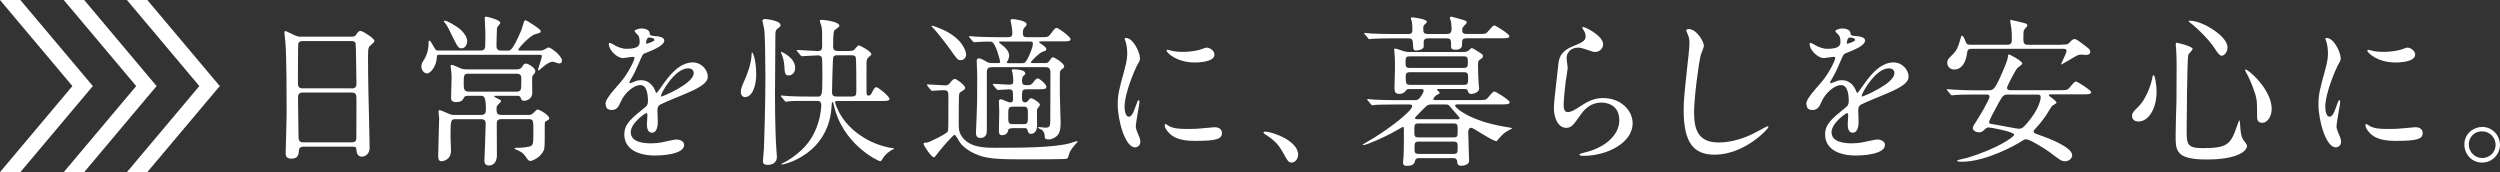 <?xml version="1.0" encoding="UTF-8"?>
<svg id="uuid-dfe1099a-a4d6-4209-a806-97630c1d1e3e" data-name="レイヤー 2" xmlns="http://www.w3.org/2000/svg" viewBox="0 0 358.47 24.68">
  <rect x="0" y="0" width="358.47" height="24.68" fill="#333333" stroke="none"/>
  <defs>
    <style>
      .uuid-03024be6-96d7-415a-9cd1-f306168a1691 {
        fill: #fff;
      }
    </style>
  </defs>
  <g id="uuid-92e56bc3-f327-4bdb-9fc1-de48619731f2" data-name="レイヤー 1">
    <g>
      <path class="uuid-03024be6-96d7-415a-9cd1-f306168a1691" d="M43.54,21.03c-.14,0-.62,0-.67.48-.05.6-.09,1.24-1.1,1.24-.76,0-.81-.46-.81-.85,0-.09.14-4.69.14-5.57,0-2.51,0-7.98-.18-10.31-.02-.21-.14-1.17-.14-1.38,0-.11.02-.18.14-.18.09,0,.21.05,1.08.48.64.3.76.32,1.15.32h7.04c.48,0,.67,0,.83-.23.34-.48.44-.6.67-.6.32,0,2,1.08,2,1.43,0,.16-.12.25-.51.6-.3.23-.41.39-.41,1.5,0,2.46.02,2.88.05,4.9.02,1.31.18,7.13.18,8.33,0,.81-.53,1.27-1.15,1.27-.07,0-.67,0-.74-.88-.02-.39-.02-.55-.48-.55h-7.09ZM50.44,12.68c.67,0,.67-.44.67-.74,0-.28-.07-5.64-.12-5.75-.14-.3-.44-.3-.58-.3h-7.11c-.32,0-.51.21-.53.34-.05.18-.05,5.18-.05,5.59,0,.44.02.85.64.85h7.06ZM50.42,20.41c.21,0,.62,0,.67-.48.02-.14.02-5.25.02-5.78,0-.48-.05-.88-.67-.88h-7.04c-.6,0-.67.35-.67.81,0,.76.07,4.46.07,5.29,0,.74.07,1.04.69,1.04h6.93Z"/>
      <path class="uuid-03024be6-96d7-415a-9cd1-f306168a1691" d="M68.91,7.25c.67,0,.67-.41.67-1.06,0-.23.02-1.17.02-1.38,0-.34-.09-1.89-.09-2.19,0-.14,0-.23.21-.23.09,0,2.02.44,2.02.88,0,.14-.46.6-.48.74-.02.09-.07,2.35-.07,2.58,0,.21.02.67.67.67h.94c.37,0,.71,0,1.96-2.95.07-.18.32-1.01.37-1.17.05-.14.11-.23.25-.23.09,0,2.16,1.24,2.16,1.56,0,.21-.09.23-.87.46-.71.21-2.35,2-2.35,2.19,0,.14.18.14.28.14h2.76c.11,0,.35,0,.62-.12.12-.05.58-.34.67-.34.32,0,1.93,1.17,1.93,1.91,0,.28-.18.39-.41.39-.16,0-.76-.25-.9-.25-.55,0-1.27.62-1.59.9-.02.02-.41.37-.46.37-.07,0-.07-.09-.07-.12,0-.14.55-1.7.55-1.93,0-.21-.14-.21-.32-.21h-14.4c-.32,0-.32.05-.35.44-.07,1.17-.87,2.23-1.4,2.23-.39,0-.81-.44-.81-.99,0-.37.14-.6.39-.99.64-1.01.64-2.14.64-2.21,0-.46,0-.51.14-.51.12,0,.16.12.69,1.01.18.34.28.41.58.41h6.05ZM75.76,16.48c.12,0,.32,0,.48-.09.16-.07.69-.69.85-.69.23,0,1.66.78,1.66,1.27,0,.16-.07.21-.48.41-.14.07-.16.28-.16.39,0,3.13,0,3.47-.14,3.77-.44,1.06-1.68,1.54-1.91,1.54-.25,0-.32-.07-.81-.78-.28-.41-.67-.6-1.2-.83-.09-.05-.28-.14-.28-.18,0-.09.12-.09.18-.09.92,0,1.47-.09,1.75-.14.78-.14.78-.32.78-2.16,0-1.63,0-1.82-.69-1.82h-3.87c-.69,0-.69.37-.69.78,0,.69.02,3.77.02,4.42s-.28,1.45-1.15,1.45c-.64,0-.64-.51-.64-.71,0-.02.18-4.39.18-5.22,0-.37-.02-.71-.71-.71h-3.59c-.71,0-.74.12-.74,2.58,0,.3.07,1.63.07,1.91,0,1.47-1.29,1.54-1.36,1.54-.3,0-.48-.16-.48-.81,0-.85.14-4.58.14-5.34,0-.14-.09-.83-.09-.97,0-.16.07-.21.18-.21.07,0,.85.32,1.27.51.44.18.55.18.76.18h3.89c.69,0,.69-.42.69-.83,0-1.91-.32-1.91-.76-1.91h-1.77c-.28,0-.51,0-.64.3-.18.34-.32.6-1.15.6-.67,0-.67-.44-.67-.62,0-.44.07-2.37.07-2.78,0-.3,0-.74-.09-1.36-.02-.18-.05-.32-.05-.37,0-.07.02-.21.18-.21.21,0,1.08.44,1.29.51.35.14.62.14.99.14h6.97c.18,0,.58,0,.81-.35.28-.44.32-.48.58-.48.28,0,1.33.58,1.33,1.1,0,.18-.09.3-.37.62-.09.12-.09.34-.09.76,0,.28.02,1.52.02,1.77-.02.8-.78,1.08-1.17,1.08-.32,0-.37-.09-.51-.48-.09-.23-.35-.23-.51-.23h-3.04c-.07,0-.21,0-.21.09,0,.07.02.07.3.21.48.23.67.32.67.44,0,.14-.51.58-.58.69-.05.12-.07.23-.07.39,0,.55,0,.92.71.92h3.82ZM66.19,6.93c-.48,0-.58-.21-1.45-1.98-.23-.48-.55-1.15-.81-1.5-.02-.05-.3-.37-.3-.39,0-.07.09-.09.14-.09.41,0,1.61.78,1.98,1.04.64.48,1.24,1.27,1.24,1.84,0,.46-.23,1.08-.81,1.08ZM67.2,10.56c-.71,0-.71.23-.71,1.5,0,.76.09,1.08.78,1.08h6.77c.18,0,.51,0,.64-.32.07-.14.07-1.08.07-1.63,0-.62-.48-.62-.69-.62h-6.86Z"/>
      <path class="uuid-03024be6-96d7-415a-9cd1-f306168a1691" d="M86.81,14.98c0-.69.64-1.43,2.21-3.24,1.04-1.2,1.96-3.11,1.96-3.43,0-.14-.16-.16-.25-.16-.23,0-1.17.18-1.38.18-.87,0-2.05-1.13-2.05-2.02,0-.07,0-.16.14-.16s.74.37.87.44c.28.14.9.41,1.52.41,1.89,0,1.89-.62,1.89-1.08,0-.14-.02-.51-.18-.8-.07-.12-.55-.53-.55-.67,0-.18.6-.37,1.01-.37.55,0,1.13.21,1.17.71.02.3.11.34,1.04.41.16,0,1.04.12,1.04.6,0,.76-1.68,1.4-2.74,1.82-.35.14-.37.18-.87,1.36-.55,1.27-.64,1.45-1.24,2.49-.12.21-.16.28-.16.37,0,.05.02.09.09.09s.51-.16.71-.25c.25-.12.55-.18.9-.18.3,0,1.36.05,1.96,1.4.16.39.18.44.23.44.07,0,.83-1.06.94-1.24.76-1.06,2.25-3.15,4.26-3.15,1.27,0,2.16,1.08,2.16,2.05,0,1.08-1.82,1.84-3.24,2.46-.58.25-3.18,1.29-3.59,1.54-.37.23-.39.48-.39.97,0,.21.05,1.17.05,1.38,0,.37,0,1.68-.85,1.68-.62,0-.71-.76-.71-1.17,0-.23.07-1.33.07-1.36,0-.09,0-.28-.16-.28-.18,0-2.23,1.43-2.23,2.74,0,1.59,2.3,1.59,2.97,1.59.58,0,1.01-.05,1.47-.14.32-.05,1.79-.41,2.09-.41.48,0,1.13.23,1.13.78,0,1.43-3.57,1.52-4.12,1.52-2.92,0-4.46-1.2-4.46-3.01,0-1.47.87-2.21,3.04-3.96.23-.18.35-.46.35-.81,0-1.04-.18-2.32-1.1-2.32s-2.23,1.06-2.83,2.44c-.25.58-.51,1.13-1.24,1.13-.44,0-.87-.14-.87-.76ZM92.68,6.28s1.15-.3,1.15-.55c0-.3-.58-.35-.78-.35-.32,0-.41.64-.41.74s0,.16.05.16ZM94.78,13.74s.02.11.09.11,4.6-1.84,4.6-3.36c0-.58-.51-.69-.81-.69-1.91,0-3.89,3.57-3.89,3.94Z"/>
      <path class="uuid-03024be6-96d7-415a-9cd1-f306168a1691" d="M106.82,13.92c-.37,0-.6-.34-.6-.74,0-.44.16-.83.62-1.86.16-.39.94-2.16.94-3.68,0-.07,0-.12.07-.12.05,0,.58.8.58,3.22,0,1.36-.48,3.18-1.61,3.18ZM111.12,12.86c0,1.04,0,5.82.21,8.67,0,.16.07.81.07.94,0,.83-.62,1.17-1.31,1.17s-.71-.34-.69-.62c.02-.48.12-1.31.14-1.7.02-.39.21-6.26.21-10.17,0-2.05-.05-6.4-.18-7.02-.02-.18-.25-1.06-.25-1.15,0-.21.23-.25.41-.25.46.02,2.19.28,2.19.87,0,.14-.09.28-.37.46-.23.16-.37.3-.37.88,0,1.1-.05,6.81-.05,7.92ZM121.84,7.3c.21,0,.44,0,.64-.16.09-.09.51-.64.67-.64.11,0,1.79.85,1.79,1.27,0,.09-.02.12-.34.39-.35.28-.32.55-.35.78-.02.6,0,3.52,0,4.19,0,.28,0,.58.28.58s.44-.28.48-.41c.32-.6.41-.8.67-.8.23,0,1.86,1.31,1.86,1.68,0,.3-.48.3-1.22.3h-6.28c-.12,0-.3,0-.3.18s.32.94.58,1.45c1.01,1.93,2.74,3.18,3.87,3.82,1.66.97,3.57,1.31,3.87,1.31.05,0,.12,0,.12.07s-.09.09-.16.12c-.21.05-1.17.71-1.5,1.4-.12.18-.18.28-.32.28-.28,0-5.41-2.42-6.65-8.08-.09-.37-.09-.39-.18-.39-.12,0-.09.12-.12.41-.3,7.09-6.83,8.54-7.13,8.54-.02,0-.07,0-.07-.05,0-.07.09-.09.12-.12.99-.44,1.93-1.15,2.76-1.91,2.83-2.62,2.83-6.42,2.83-6.44,0-.6-.39-.6-.67-.6h-.99c-.92,0-2.46-.02-2.9.05-.09,0-.41.07-.51.07-.05,0-.09-.05-.18-.14l-.46-.55c-.07-.07-.09-.12-.09-.14,0-.05.05-.07.07-.07.16,0,.85.09,1.01.09.67.05,2.3.07,3.18.07h.94c.64,0,.76,0,.76-2.71,0-.67,0-2.72-.07-2.88-.14-.32-.46-.32-.6-.32-.35,0-2.05.12-2.28.12-.07,0-.12-.07-.21-.16l-.44-.53q-.09-.12-.09-.14c0-.07.05-.07.07-.07.41,0,2.48.16,2.95.16.64,0,.64-.39.64-.9,0-1.91,0-2.12-.09-2.6,0-.12-.25-.69-.25-.83s.16-.14.3-.14c.21,0,2.51.21,2.51.87,0,.14-.64.53-.74.67-.16.21-.16,1.93-.16,2.3,0,.44.18.62.69.62h1.7ZM113.1,10.82c-.58,0-.58-.41-.64-1.45-.02-.48-.21-1.27-.44-1.75,0-.02-.05-.12-.05-.14s.02-.05.05-.05c.09,0,2,.85,2,2.3,0,.62-.39,1.08-.92,1.08ZM120.12,7.92c-.21,0-.55,0-.64.28-.09.25-.18,4.83-.18,5.02,0,.62.41.62.71.62h2.07c.71,0,.71-.21.71-1.15,0-.6,0-4.23-.09-4.49-.12-.28-.44-.28-.67-.28h-1.91Z"/>
      <path class="uuid-03024be6-96d7-415a-9cd1-f306168a1691" d="M132.99,12.31q-.09-.12-.09-.16s.05-.05.07-.05c.28,0,2.19.14,2.6.14.32,0,.46-.14.64-.34.32-.39.48-.58.71-.58.25,0,1.47.9,1.47,1.27,0,.16-.14.28-.21.32-.48.3-.58.37-.64.55-.07.18-.07,3.77-.07,4.21,0,.62,0,1.17.35,1.75,1.06,1.77,3.43,1.77,4.83,1.77,3.61,0,8.26,0,10.75-.64.16-.05.94-.32,1.04-.32.02,0,.07.02.07.07s-.02.07-.25.32c-.37.41-.85,1.01-.94,1.4-.14.48-.18.64-.35.74-.18.09-5.06.09-5.45.09-3.54,0-5.66,0-7.18-.58-1.79-.67-2.51-1.54-2.76-1.93-.11-.18-.55-1.01-.71-1.01-.21,0-1.77,1.82-2.3,2.49-.51.67-.55.74-.67.74-.34,0-1.47-1.68-1.47-1.93,0-.18.09-.18.48-.18.18,0,2.74-1.17,2.99-1.61.09-.16.09-.67.09-5.15,0-.76-.3-.76-.85-.76-.21,0-1.36.09-1.5.09-.09,0-.12-.07-.21-.16l-.44-.53ZM138.53,7.8c0,.53-.39.83-.78.83-.41,0-.51-.14-1.45-1.47-.41-.6-1.93-2.53-2.16-2.78-.18-.21-.35-.39-.58-.62,0-.05.07-.07.09-.07.21,0,1.31.44,1.68.62,2.74,1.31,3.2,3.08,3.2,3.5ZM142.24,9.64c-.25,0-.74,0-.74.64v8.35c0,.44-.05,1.15-.94,1.15-.62,0-.62-.55-.62-.81,0-.32.09-1.79.09-2.09.09-2.32.09-2.37.09-6.05,0-.35-.07-1.79-.07-2.09,0-.21.05-.37.3-.37s.48.11,1.17.51c.3.16.46.16.69.16h.92c.11,0,.28,0,.28-.18,0-.14-.39-1.54-.6-2-.41-.87-.51-.9-1.04-.9-.07,0-1.17.02-1.77.07-.05,0-.28.02-.32.02-.07,0-.16-.07-.21-.14l-.44-.53c-.05-.07-.09-.11-.09-.16,0-.02.02-.05.07-.05.16,0,.87.07,1.01.09,1.13.05,2.09.07,3.18.07h1.36c.18,0,.6,0,.6-.51,0-.18-.05-.85-.12-1.22-.02-.12-.14-.53-.14-.62,0-.14.09-.25.28-.25.16,0,2.02.21,2.02.74,0,.16-.02.18-.28.46-.16.16-.25.34-.25.76,0,.6.18.64.67.64h1.79c1.04,0,1.15,0,1.47-.41.64-.83.71-.92.92-.92.25,0,1.98,1.27,1.98,1.61,0,.32-.37.32-1.06.32h-3.15c-.18,0-.3.02-.3.12,0,.07.28.21.44.34.32.23.6.41.6.69,0,.16-.07.18-.6.37-.44.14-1.63,1.4-1.63,1.47,0,.12.14.12.23.12h1.82c.25,0,.39-.02.55-.23.35-.48.41-.6.58-.6.23,0,1.61.87,1.61,1.31,0,.18-.07.23-.41.46-.16.12-.21.32-.21.69v2.92c0,.64.11,3.43.11,3.98,0,1.2-.23,1.66-.58,1.96-.14.12-.58.46-1.13.46s-.58-.21-.58-.53c0-.51-.35-.81-.41-.85-.09-.05-.53-.23-.53-.3,0-.09.09-.09.14-.09.14,0,.74.09.87.09.74,0,.74-.28.74-1.38,0-1.04.02-5.61.02-6.54,0-.76-.46-.76-.69-.76h-7.71ZM145.02,18.41c-.37,0-.41.07-.48.34-.09.46-.51.64-.85.64-.41,0-.46-.34-.46-.6,0-.28.05-2.32.05-2.76,0-.21-.05-1.27-.05-1.5,0-.09.02-.3.3-.3.18,0,1.06.46,1.29.46.37,0,.44-.18.44-.48,0-1.27,0-1.4-.64-1.4-.23,0-1.36.09-1.54.09-.07,0-.11-.05-.21-.14l-.44-.53q-.09-.12-.09-.16s.05-.05.07-.05c.32,0,1.93.12,2.28.12.55,0,.6-.21.6-.48,0-.34-.02-.71-.09-1.1-.02-.21-.12-.39-.12-.46,0-.14.07-.16.37-.16.02,0,1.56.02,1.56.58,0,.16-.12.25-.3.41-.14.12-.16.46-.16.64,0,.55.14.64.76.64.48,0,.62-.09.87-.44.3-.39.46-.53.62-.53.25,0,1.24.83,1.24,1.22,0,.3-.18.34-1.31.34h-1.43c-.76,0-.76.12-.76,1.33,0,.23.09.55.46.55.23,0,.34-.16.41-.23.23-.28.25-.35.44-.35.3,0,1.27.62,1.27.94,0,.12-.39.53-.41.64-.05.3,0,2.05,0,2.25,0,1.27-.81,1.27-.87,1.27-.3,0-.41-.21-.48-.44-.11-.37-.16-.39-.55-.39h-1.77ZM143.64,5.94c-.23,0-.39.02-.39.12,0,.07.05.09.41.37.46.32,1.04.94,1.04,1.52,0,.28-.09.51-.16.67-.02.05-.18.25-.18.3,0,.14.18.14.25.14h1.91c.37,0,.48,0,.87-.74.14-.25.71-1.45.71-2.05,0-.28-.12-.32-.46-.32h-4ZM145.21,15.3c-.64,0-.64.23-.64,1.33,0,.92,0,1.17.64,1.17h1.56c.62,0,.62-.23.62-1.31,0-.94,0-1.2-.62-1.2h-1.56Z"/>
      <path class="uuid-03024be6-96d7-415a-9cd1-f306168a1691" d="M161.85,16.73c.39,0,.6-.37,1.1-1.79.14-.39.21-.58.32-.58s.12.23.12.28c0,.25-.53,2.95-.53,3.5,0,.39.32,1.08.37,1.2.16.32.28.71.28,1.01,0,.46-.37.78-.76.78-1.43,0-2.48-3.91-2.48-6.12,0-1.47.18-2.14.97-5.02.39-1.4.39-1.98.39-2.39,0-.74-.14-1.36-.23-1.63-.02-.07-.14-.35-.14-.42s.09-.11.18-.11c1.06,0,2.02,2.09,2.02,2.92,0,.25,0,.28-.44,1.06-.25.48-1.77,3.87-1.77,5.94,0,.69.23,1.38.6,1.38ZM175.22,19.03c0,.9-.69,1.17-3.91,1.17-2.25,0-3.11-.58-3.59-1.04-.11-.11-.71-.71-.71-1.15,0-.05,0-.23.11-.23.09,0,.46.28.55.32.67.35,1.61.39,2.46.39.6,0,1.43,0,2-.07.32-.02,1.93-.18,2.02-.18.87,0,1.06.51,1.06.78ZM174.14,7.83c0,1.13-2.55,1.13-2.83,1.13-2.6,0-4.03-1.4-4.03-1.7,0-.05.02-.12.16-.12.07,0,.35.09.64.16.53.12,1.15.14,1.56.14,1.13,0,2.21-.23,2.53-.35.69-.25.76-.28.99-.25.41.07.97.46.97.99Z"/>
      <path class="uuid-03024be6-96d7-415a-9cd1-f306168a1691" d="M185.24,23.31c-.48,0-.58-.16-1.33-1.54-.46-.81-1.06-1.61-2.42-2.46-.07-.05-.32-.21-.32-.28s.07-.16.25-.16c.81,0,4.72,1.2,4.72,3.34,0,.55-.46,1.1-.9,1.1Z"/>
      <path class="uuid-03024be6-96d7-415a-9cd1-f306168a1691" d="M200.18,14.98c-2.02,0-2.69.05-2.92.05-.07.02-.41.07-.48.07s-.11-.07-.21-.16l-.44-.53c-.09-.09-.09-.12-.09-.14,0-.05.02-.07.07-.07.16,0,.87.07,1.01.09,1.13.05,2.07.07,3.15.07h2.44c.37,0,.64,0,.92-.39.07-.09.51-.69.51-.97,0-.23-.25-.23-.39-.23h-1.63c-.3,0-.41.02-.58.28-.21.3-.53.41-.9.41-.64,0-.69-.37-.69-.94,0-.39.07-2.21.07-2.58,0-.02,0-1.56-.02-1.73-.02-.18-.09-.99-.09-1.15,0-.09.07-.09.16-.09.18,0,1.04.32,1.2.37.44.12.64.12,1.01.12h7.48c.28,0,.53,0,.81-.21.09-.05.39-.37.46-.37.14,0,1.2.69,1.4.83.12.09.21.18.21.32,0,.21-.09.28-.46.53-.25.18-.25.3-.25,1.17s.07,1.89.11,2.48c0,.12.05.37.05.46,0,.71-1.1.8-1.13.8-.34,0-.39-.16-.46-.37-.07-.3-.25-.34-.58-.34h-3.64c-.12,0-.23,0-.23.07,0,.09.37.39.37.46,0,.12-.02.16-.35.3-.21.09-.55.46-.55.62,0,.14.18.14.3.14h6.1c1.04,0,1.15,0,1.47-.39.64-.76.71-.83.94-.83.14,0,2.14,1.22,2.14,1.52,0,.32-.46.32-1.24.32h-6.21c-.18,0-.37,0-.37.18,0,.35,2.19,2.19,7.04,3.01.14.02,1.15.18,1.15.23s-.46.25-.53.3c-.71.41-.78.51-1.43,1.22-.05.05-.25.34-.28.34-.58,0-3.36-1.93-3.61-1.93-.46,0-.46.48-.46.71,0,.3.12,3.89.12,4.03,0,.53-.69.71-1.13.71-.53,0-.55-.3-.58-.64-.05-.46-.41-.46-.58-.46h-4.83c-.18,0-.53,0-.62.35-.07.32-.18.76-1.15.76-.3,0-.58-.02-.58-.53,0-.14.05-.69.07-.8.05-.76.05-1.68.05-2.44v-1.63c0-.09-.05-.18-.16-.18-.02,0-1.43.8-1.66.92-.81.44-3.45,1.68-4,1.68-.05,0-.09-.02-.09-.07,0-.02.39-.23.62-.37,2.95-1.68,6.49-4.44,6.49-5.15,0-.23-.3-.23-.48-.23h-1.84ZM207.33,4.88c.64,0,.81-.21.81-.74,0-.32-.05-.71-.07-.97-.02-.11-.18-.55-.18-.64,0-.12.16-.14.23-.14.05,0,1.91.51,2.05.6.09.05.14.12.14.23s-.21.32-.35.46c-.21.23-.3.32-.3.64,0,.55.37.55.74.55h1.5c1.01,0,1.15.02,1.47-.37.67-.76.71-.85.92-.85.14,0,2.14,1.22,2.14,1.52,0,.32-.46.32-1.22.32h-4.85c-.44,0-.71.07-.71.51,0,.05,0,.64-.07.74-.18.28-.41.39-.87.39-.6,0-.64-.21-.64-.48,0-1.01,0-1.15-.76-1.15h-2.39c-.37,0-.78,0-.78.55v.71c-.16.39-.83.48-1.04.48-.46,0-.44-.07-.51-1.1-.02-.6-.3-.64-.76-.64h-2.6c-.55,0-1.96.02-2.55.07-.05,0-.28.05-.32.05-.09,0-.14-.07-.21-.16l-.44-.53c-.09-.09-.11-.12-.11-.14,0-.05.05-.07.09-.07.16,0,.85.09,1.01.09,1.13.05,2.07.07,3.15.07h1.98c.41,0,.69-.05.69-.53,0-.05,0-.71-.07-1.24-.02-.07-.16-.41-.16-.48,0-.14.16-.14.21-.14.23,0,2.09.25,2.09.62,0,.14-.05.16-.37.46-.14.12-.14.37-.14.53,0,.62.07.78.83.78h2.44ZM202.18,8.08c-.58,0-.64.14-.64.83s.07.83.64.83h7.66c.55,0,.64-.14.64-.83s-.07-.83-.64-.83h-7.66ZM209.89,12.17c.62,0,.62-.28.62-.92s0-.9-.62-.9h-7.71c-.62,0-.62.32-.62.74,0,.9.09,1.08.64,1.08h7.69ZM203.44,17.7c-.64,0-.64.18-.64,1.01s0,.99.64.99h4.95c.62,0,.62-.16.62-.99s0-1.01-.62-1.01h-4.95ZM208.37,22.07c.64,0,.64-.18.64-.99,0-.53,0-.78-.64-.78h-4.9c-.64,0-.64.23-.64.9s0,.87.64.87h4.9ZM208.81,17.1c.37,0,.48,0,.48-.16,0-.09-.41-.55-.55-.71-.16-.16-.9-1.06-.99-1.13-.16-.12-.28-.12-.51-.12h-1.96c-.32,0-.53,0-.92.39-.18.18-1.47,1.43-1.47,1.54,0,.18.25.18.37.18h5.55Z"/>
      <path class="uuid-03024be6-96d7-415a-9cd1-f306168a1691" d="M229.87,6.35c0,.46-.37,1.1-1.17,1.1-.21,0-.32-.02-1.36-.39-.37-.14-.74-.23-1.08-.23-.94,0-1.63.64-1.63,1.52,0,.21.16,1.2.16,1.4s-.23,1.57-.28,1.89c-.12.85-.3,2.81-.3,3.38,0,.35.02,1.06.6,1.06.44,0,1.1-.41,1.33-.55,1.4-.92,2.28-1.47,3.75-1.47,2.46,0,4.21,1.73,4.21,3.61,0,2.81-3.66,4.67-7,4.67-.3,0-.62,0-.62-.18,0-.12.51-.23.67-.28,2.88-.64,5.04-2.46,5.04-4.62,0-2.42-2.09-2.55-2.55-2.55-.81,0-1.98.25-2.99,1.73-1.06,1.5-1.31,1.89-2.09,1.89-.97,0-1.75-1.1-1.75-2.88,0-.97.55-5.2.62-6.05.07-.8.16-1.98,2.09-2.76,1.29-.53,1.84-.76,1.84-1.43,0-.44-.16-.69-.39-1.04-.05-.09-.11-.23-.05-.3.16-.14,2.95,1.2,2.95,2.49Z"/>
      <path class="uuid-03024be6-96d7-415a-9cd1-f306168a1691" d="M244.32,6.56c0,.23-.39,1.1-.44,1.29-.32,1.17-.97,6.26-.97,8.19,0,2.32.44,4.39,3.52,4.39,1.13,0,2.78-.23,4.83-1.2.35-.16,2.09-1.13,2.19-1.13s.12.07.12.12c0,.25-3.41,3.96-7.73,3.96-2.99,0-4.42-1.73-4.42-6.35,0-1.43.05-1.89.53-6.4.09-.76.3-2.65.3-3.29,0-.41-.07-.81-.21-1.13-.02-.07-.25-.6-.25-.62,0-.16.18-.23.32-.23,1.2,0,2.21,1.86,2.21,2.39Z"/>
      <path class="uuid-03024be6-96d7-415a-9cd1-f306168a1691" d="M258.99,14.98c0-.69.64-1.43,2.21-3.24,1.04-1.2,1.96-3.11,1.96-3.43,0-.14-.16-.16-.25-.16-.23,0-1.17.18-1.38.18-.87,0-2.05-1.13-2.05-2.02,0-.07,0-.16.14-.16s.74.37.87.44c.28.14.9.41,1.52.41,1.89,0,1.89-.62,1.89-1.08,0-.14-.02-.51-.18-.8-.07-.12-.55-.53-.55-.67,0-.18.6-.37,1.01-.37.55,0,1.13.21,1.17.71.02.3.11.34,1.04.41.16,0,1.04.12,1.04.6,0,.76-1.68,1.4-2.74,1.82-.35.14-.37.18-.87,1.36-.55,1.27-.64,1.45-1.24,2.49-.12.21-.16.28-.16.37,0,.05.02.09.09.09s.51-.16.71-.25c.25-.12.55-.18.9-.18.3,0,1.36.05,1.96,1.4.16.39.18.44.23.44.07,0,.83-1.06.94-1.24.76-1.06,2.25-3.15,4.26-3.15,1.27,0,2.16,1.08,2.16,2.05,0,1.08-1.82,1.84-3.24,2.46-.58.25-3.18,1.29-3.59,1.54-.37.23-.39.48-.39.97,0,.21.05,1.17.05,1.38,0,.37,0,1.68-.85,1.68-.62,0-.71-.76-.71-1.17,0-.23.07-1.33.07-1.36,0-.09,0-.28-.16-.28-.18,0-2.23,1.43-2.23,2.74,0,1.59,2.3,1.59,2.97,1.59.58,0,1.01-.05,1.47-.14.32-.05,1.79-.41,2.09-.41.48,0,1.13.23,1.13.78,0,1.43-3.57,1.52-4.12,1.52-2.92,0-4.46-1.2-4.46-3.01,0-1.47.87-2.21,3.04-3.96.23-.18.35-.46.35-.81,0-1.04-.18-2.32-1.1-2.32s-2.23,1.06-2.83,2.44c-.25.58-.51,1.13-1.24,1.13-.44,0-.87-.14-.87-.76ZM264.85,6.28s1.15-.3,1.15-.55c0-.3-.58-.35-.78-.35-.32,0-.41.64-.41.74s0,.16.05.16ZM266.95,13.74s.02.11.09.11,4.6-1.84,4.6-3.36c0-.58-.51-.69-.81-.69-1.91,0-3.89,3.57-3.89,3.94Z"/>
      <path class="uuid-03024be6-96d7-415a-9cd1-f306168a1691" d="M283.27,13.55c-2,0-2.67.05-2.9.07-.07,0-.41.05-.48.05-.09,0-.14-.05-.21-.14l-.44-.53c-.09-.09-.11-.12-.11-.16,0-.02.05-.05.09-.05.16,0,.87.07,1.01.07,1.13.07,2.07.09,3.15.09h1.75c.71,0,.92-.09,2.12-2.9.3-.69.64-1.5.67-1.96,0-.16.02-.28.16-.28.12,0,1.89.94,1.89,1.29,0,.16-.6.55-.69.64-.3.32-1.5,2.62-1.5,2.85,0,.34.41.34.48.34h7.04c1.04,0,1.15,0,1.47-.39.64-.76.71-.85.92-.85.16,0,2.16,1.24,2.16,1.52,0,.32-.46.32-1.24.32h-4.51c-.23,0-.32,0-.32.14,0,.12,1.1.78,1.1,1.04,0,.14-.6.41-.67.51-.14.18-.69,1.1-.81,1.29-.74,1.08-1.43,1.82-1.52,1.91-.14.14-.28.3-.28.46,0,.18.09.21.9.51.81.28,4.63,1.63,4.63,2.88,0,.37-.41.85-1.01.85-.51,0-.67-.12-2.21-1.29-.87-.64-2.9-1.86-3.38-1.86-.25,0-.35.07-1.1.55-.23.14-4.6,2.67-8.1,2.67-.18,0-.71,0-.71-.14s1.2-.34,1.43-.41c4.58-1.4,6.76-3.06,6.76-3.31,0-.46-3.45-1.06-3.66-1.06-.11,0-.3.02-.53.25-.28.28-.46.46-.87.46-.37,0-.87-.25-.87-.62,0-.21.16-.48.51-.99.21-.3,1.89-3.08,1.89-3.52,0-.3-.32-.3-.48-.3h-1.52ZM295.53,6.4c.83,0,.97-.02,1.24-.32.28-.3.44-.48.69-.48s.69.35.76.39c1.33.99,1.5,1.1,1.5,1.43,0,.44-.44.44-.58.46-.11,0-.58-.05-.67-.05-.44,0-.58.07-1.22.46-.18.12-1.66.97-1.68.97l-.02-.05c0-.18.76-1.56.76-1.89s-.25-.32-.53-.32h-13.09c-.18,0-.58,0-.62.51-.16,1.33-.71,2.46-1.89,2.46-.44,0-.97-.34-.97-.97,0-.44.14-.55.83-1.24.44-.41.74-1.01.97-1.86.18-.69.21-.78.3-.78.18,0,.37.41.44.62.21.53.25.67.71.67h5.41c.6,0,.6-.44.6-.74,0-.53,0-1.08-.07-1.61-.02-.16-.16-.92-.16-1.08,0-.09.05-.14.09-.14.02,0,1.38.34,2.09.51.16.05.28.21.28.32,0,.07-.3.41-.39.51-.18.21-.18.34-.18,1.5,0,.53.14.74.67.74h4.74ZM288.08,13.55c-.83,0-.9.14-1.47,1.15-.28.51-1.4,2.53-1.4,2.81,0,.21.02.23.97.37.53.09,3.06.58,3.27.58.51,0,.69-.21,1.27-.87,1.73-2.05,1.89-3.38,1.89-3.66,0-.37-.25-.37-.53-.37h-3.98Z"/>
      <path class="uuid-03024be6-96d7-415a-9cd1-f306168a1691" d="M309.23,13.09c0,2.58-1.2,4.33-2.6,4.33-.34,0-.92-.12-.92-.83,0-.25.05-.48.78-1.17,1.43-1.31,2.07-3.87,2.12-4.19.02-.3.12-.46.18-.46.21,0,.44,1.47.44,2.32ZM314.39,7.02c0,.18-.6.71-.62.85-.16.58-.23,9.83-.23,10.75,0,2.07.07,2.62,2.3,2.62,3.54,0,4-.53,4.9-3.11.02-.09.32-.9.37-.9.07,0,.12.97.12.99.02.37.07,1.29.44,1.84.09.14.53.67.53.81,0,.99-1.84,2-5.78,2-4.46,0-4.46-1.29-4.46-3.47,0-.78.09-4.28.12-4.99,0-.62.02-3.34.02-5.02,0-.58-.02-1.79-.07-2.35,0-.09-.05-.34-.05-.58,0-.07,0-.28.05-.32.09-.07,2.37.51,2.37.87ZM314.02,2.97c1.79,0,5.38,2.23,5.38,3.8,0,.78-.53,1.22-.81,1.22-.25,0-.48-.18-.99-.99-.85-1.36-2.78-3.18-3.57-3.75-.16-.09-.21-.21-.18-.23.02-.05.14-.05.16-.05ZM325.73,15.65c0,1.06-.64,1.96-1.33,1.96-.76,0-.76-.62-.76-.94,0-2.23,0-2.49-.51-3.89-.3-.87-.71-1.77-1.1-2.46-.11-.18-.11-.32-.09-.35.23-.21,3.8,2.78,3.8,5.68Z"/>
      <path class="uuid-03024be6-96d7-415a-9cd1-f306168a1691" d="M334.02,16.73c.39,0,.6-.37,1.1-1.79.14-.39.21-.58.32-.58s.12.23.12.28c0,.25-.53,2.95-.53,3.5,0,.39.32,1.08.37,1.2.16.32.28.71.28,1.01,0,.46-.37.78-.76.78-1.43,0-2.48-3.91-2.48-6.12,0-1.47.18-2.14.97-5.02.39-1.4.39-1.98.39-2.39,0-.74-.14-1.36-.23-1.63-.02-.07-.14-.35-.14-.42s.09-.11.18-.11c1.06,0,2.02,2.09,2.02,2.92,0,.25,0,.28-.44,1.06-.25.48-1.77,3.87-1.77,5.94,0,.69.23,1.38.6,1.38ZM347.39,19.03c0,.9-.69,1.17-3.91,1.17-2.25,0-3.11-.58-3.59-1.04-.11-.11-.71-.71-.71-1.15,0-.05,0-.23.11-.23.09,0,.46.28.55.32.67.35,1.61.39,2.46.39.6,0,1.43,0,2-.07.32-.02,1.93-.18,2.02-.18.87,0,1.06.51,1.06.78ZM346.31,7.83c0,1.13-2.55,1.13-2.83,1.13-2.6,0-4.03-1.4-4.03-1.7,0-.05.02-.12.16-.12.07,0,.35.09.64.16.53.12,1.15.14,1.56.14,1.13,0,2.21-.23,2.53-.35.69-.25.76-.28.99-.25.41.07.97.46.97.99Z"/>
      <path class="uuid-03024be6-96d7-415a-9cd1-f306168a1691" d="M358.47,20.76c0,1.29-1.04,2.55-2.58,2.55s-2.53-1.29-2.53-2.58c0-1.75,1.52-2.53,2.55-2.53,1.5,0,2.55,1.24,2.55,2.55ZM354,20.73c0,1.06.85,1.93,1.93,1.93.99,0,1.91-.78,1.91-1.89,0-.9-.69-1.93-1.96-1.93s-1.89.99-1.89,1.89Z"/>
    </g>
    <g>
      <polygon class="uuid-03024be6-96d7-415a-9cd1-f306168a1691" points="31.52 12.35 28.59 12.35 18.2 0 21.12 0 31.52 12.35"/>
      <polygon class="uuid-03024be6-96d7-415a-9cd1-f306168a1691" points="31.52 12.33 28.59 12.33 18.2 24.68 21.12 24.68 31.52 12.33"/>
      <polygon class="uuid-03024be6-96d7-415a-9cd1-f306168a1691" points="22.46 12.35 19.54 12.35 9.14 0 12.07 0 22.46 12.35"/>
      <polygon class="uuid-03024be6-96d7-415a-9cd1-f306168a1691" points="22.46 12.33 19.54 12.33 9.14 24.68 12.07 24.68 22.46 12.33"/>
      <polygon class="uuid-03024be6-96d7-415a-9cd1-f306168a1691" points="13.32 12.35 10.39 12.35 0 0 2.92 0 13.32 12.35"/>
      <polygon class="uuid-03024be6-96d7-415a-9cd1-f306168a1691" points="13.32 12.33 10.39 12.33 0 24.68 2.92 24.68 13.32 12.33"/>
    </g>
  </g>
</svg>